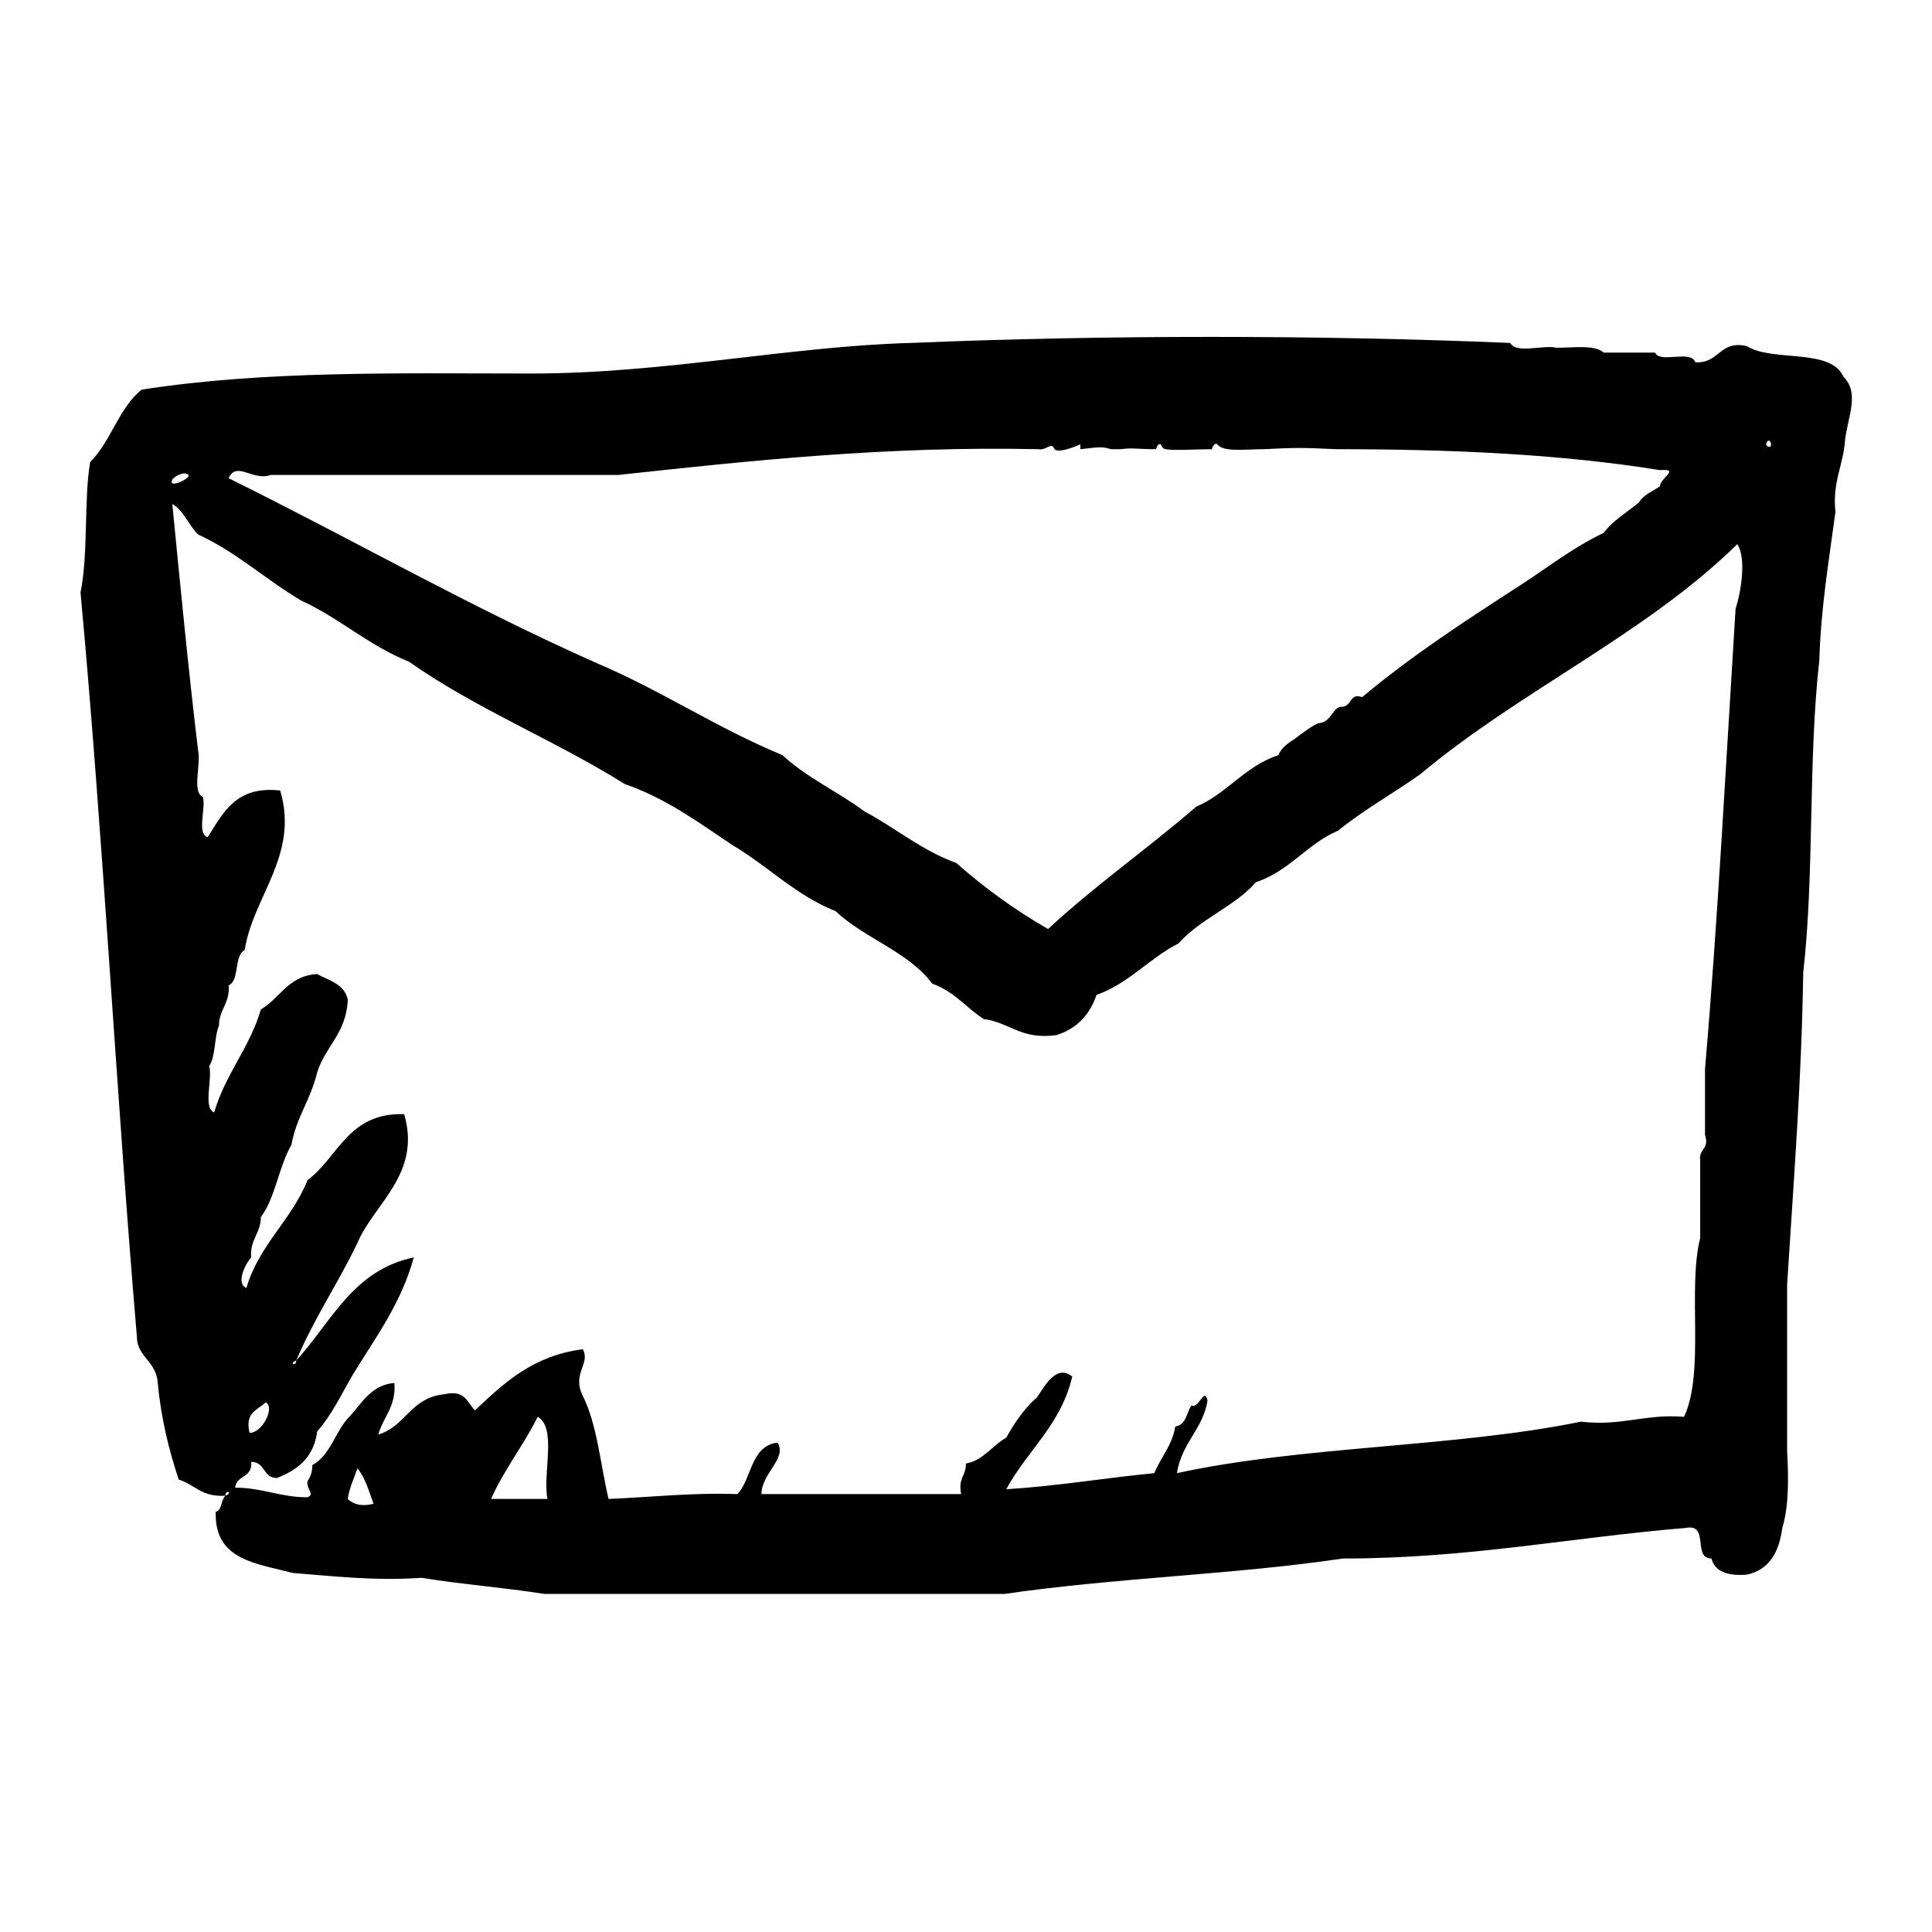 <svg xmlns="http://www.w3.org/2000/svg" width="128" height="128" viewBox="0 0 128 128"><path d="M122.133 24.96c-.853-1.92-4.693-.96-6.4-2.027-1.813-.427-1.813 1.173-3.413 1.067-.32-.853-2.347.107-2.667-.64h-3.413c-.533-.533-2.026-.32-3.092-.32-.96-.213-2.667.427-3.093-.32-12.692-.533-26.987-.533-39.68 0-8 .213-16.32 2.027-25.173 2.027-8.64 0-17.6-.213-25.813 1.067-1.494 1.173-2.028 3.413-3.414 4.8-.428 2.453-.108 5.973-.64 8.64 1.492 16.107 2.346 32.96 3.732 49.28 0 1.387 1.28 1.6 1.387 3.093.213 2.346.747 4.48 1.387 6.4 1.067.32 1.493 1.173 3.093 1.067 0-.427.533-.213 0 0-.32.32-.213.96-.64 1.067-.107 3.2 2.667 3.413 5.12 4.054 2.773.213 5.333.533 8.533.32 2.56.427 5.44.64 8.107 1.067h30.507c7.253-1.066 15.253-1.28 22.4-2.346 8.32 0 15.04-1.387 22.72-2.026 1.6-.32.426 2.026 1.707 2.026.212.853 1.066 1.174 2.346 1.067 1.493-.32 2.133-1.49 2.347-3.09.426-1.39.426-3.2.32-5.122V85.12c.427-6.825.96-13.546 1.067-20.692.747-6.507.32-14.08 1.067-20.693.107-3.52.64-6.613 1.067-9.813-.213-2.027.533-3.093.64-4.8.213-1.6.96-3.093-.107-4.16zM17.92 31.467h23.04c8.853-.96 17.813-1.92 27.84-1.707.533.107.853-.533 1.067 0 .32.32 1.707-.32 1.707-.32v.32c1.067-.107 1.388-.213 2.027 0h.64c.855-.107 1.068 0 2.348 0 0 0 .108-.427.32-.32 0 0 .108.32.32.32.64.107 1.92 0 3.093 0-.106 0 .214-.533.32-.32.428.533 1.814.32 3.094.32 2.133-.107 2.453-.107 4.8 0 7.573 0 14.827.32 21.44 1.387 1.388-.107 0 .533 0 1.067-.426.32-1.067.533-1.387 1.067-.747.64-1.707 1.174-2.347 2.028-2.026.96-3.626 2.24-5.44 3.413-3.627 2.348-7.253 4.694-10.56 7.468-.853-.32-.64.64-1.387.64-.533 0-.64.96-1.387 1.067-.32 0-1.28.747-1.707 1.067-.322.213-.855.533-1.068 1.067-2.24.746-3.413 2.56-5.44 3.412-3.2 2.773-6.72 5.227-9.814 8.107-2.24-1.28-4.267-2.774-6.08-4.374-2.347-.853-4.053-2.347-6.08-3.413-1.707-1.28-3.84-2.24-5.44-3.733-4.373-1.813-8-4.267-12.267-6.08-8.426-3.733-16.212-8.213-24.426-12.267.534-1.173 1.6.213 2.774-.213zm-6.507.32c0-.107.747-.64 1.067-.32.213.213-1.387.96-1.067.32zm11.627 67.52c.107-.746.427-1.387.64-2.026.533.64.747 1.493 1.067 2.348-.853.212-1.387 0-1.707-.32zm13.227 0h-3.733c.853-1.92 2.133-3.52 3.093-5.44 1.28.747.32 3.733.64 5.44zm78.72-58.987c-.64 10.24-1.173 20.587-2.026 30.508V75.2c.32.96-.426.854-.32 1.708v5.12c-.853 3.41.32 8.852-1.067 11.84-2.56-.214-4.16.64-6.826.32-8.32 1.706-18.454 1.6-26.774 3.412.32-2.027 1.707-2.88 2.027-4.8-.213-.96-.533.533-1.067.32-.32.427-.32 1.28-1.067 1.387-.213 1.28-.96 2.027-1.387 3.093-3.31.32-6.4.853-9.814 1.067 1.387-2.56 3.627-4.267 4.373-7.467-1.068-.853-1.813.64-2.347 1.387-.854.747-1.494 1.707-2.028 2.667-.96.533-1.493 1.493-2.667 1.708 0 .853-.533.96-.32 2.026H50.45c0-1.387 1.708-2.347 1.068-3.413-1.813.213-1.707 2.454-2.667 3.413-3.092-.107-5.76.213-8.532.32-.533-2.24-.747-4.907-1.707-6.826-.746-1.493.534-2.133 0-3.093-3.306.426-5.226 2.24-7.146 4.052-.533-.533-.64-1.387-2.027-1.067-2.24.213-2.56 2.133-4.373 2.667.32-1.173 1.173-1.812 1.067-3.412-1.6.105-2.24 1.49-3.092 2.344-.853.96-1.173 2.453-2.347 3.093 0 .427-.106.747-.32 1.067-.106.533.534.853 0 1.067-1.812 0-2.986-.64-4.8-.64.108-.853 1.174-.64 1.068-1.707.96 0 .747 1.067 1.707 1.067 1.387-.533 2.453-1.387 2.667-3.092.96-1.067 1.6-2.454 2.347-3.733 1.492-2.454 3.2-4.693 4.052-7.788-4.053.854-5.44 4.267-7.787 6.827 0 .427-.533.213 0 0 1.173-2.773 2.773-5.12 4.053-7.787 1.067-2.56 4.267-4.587 3.093-8.533-3.732-.108-4.372 2.88-6.4 4.373-1.066 2.667-3.2 4.267-4.052 7.147-.747-.32 0-1.707.32-2.027-.107-1.173.64-1.6.64-2.667.96-1.28 1.173-3.307 2.027-4.8.32-1.812 1.28-2.987 1.707-4.8.533-1.707 1.92-2.56 2.027-4.8-.214-1.067-1.28-1.28-2.028-1.707-1.92.107-2.453 1.6-3.733 2.347-.748 2.56-2.348 4.267-3.094 6.826-.747-.32-.107-2.133-.32-3.092.427-.64.32-1.92.64-2.667 0-1.067.747-1.493.64-2.667.747-.32.32-1.92 1.067-2.347.533-3.52 3.627-6.293 2.347-10.56-2.88-.32-3.733 1.387-4.8 3.093-.747-.213-.107-1.92-.32-2.667-.747-.32-.107-2.134-.32-3.094-.64-5.333-1.173-10.88-1.707-16.32.747.427 1.067 1.387 1.707 2.027 2.56 1.173 4.48 2.987 6.827 4.373 2.56 1.173 4.48 2.987 7.147 4.053 4.373 3.092 9.707 5.226 14.293 8.106 2.773.96 4.907 2.56 7.147 4.053 2.347 1.386 4.16 3.306 6.827 4.372 1.92 1.813 4.8 2.667 6.4 4.8 1.494.533 2.24 1.6 3.414 2.347 1.708.212 2.454 1.386 4.8 1.066 1.387-.426 2.24-1.386 2.667-2.666 2.134-.747 3.522-2.453 5.442-3.413 1.387-1.6 3.733-2.453 5.12-4.053 2.24-.747 3.413-2.56 5.44-3.413 1.708-1.386 3.627-2.452 5.44-3.732 6.614-5.547 14.934-9.28 21.014-15.253.638.96.21 3.307-.11 4.267zM17.6 92.907c.64.32-.213 2.027-1.067 2.027-.32-1.387.533-1.493 1.067-2.027zm99.413-63.467c.107-.427.32-.213.32 0 0 .32-.32.107-.32 0z"/></svg>